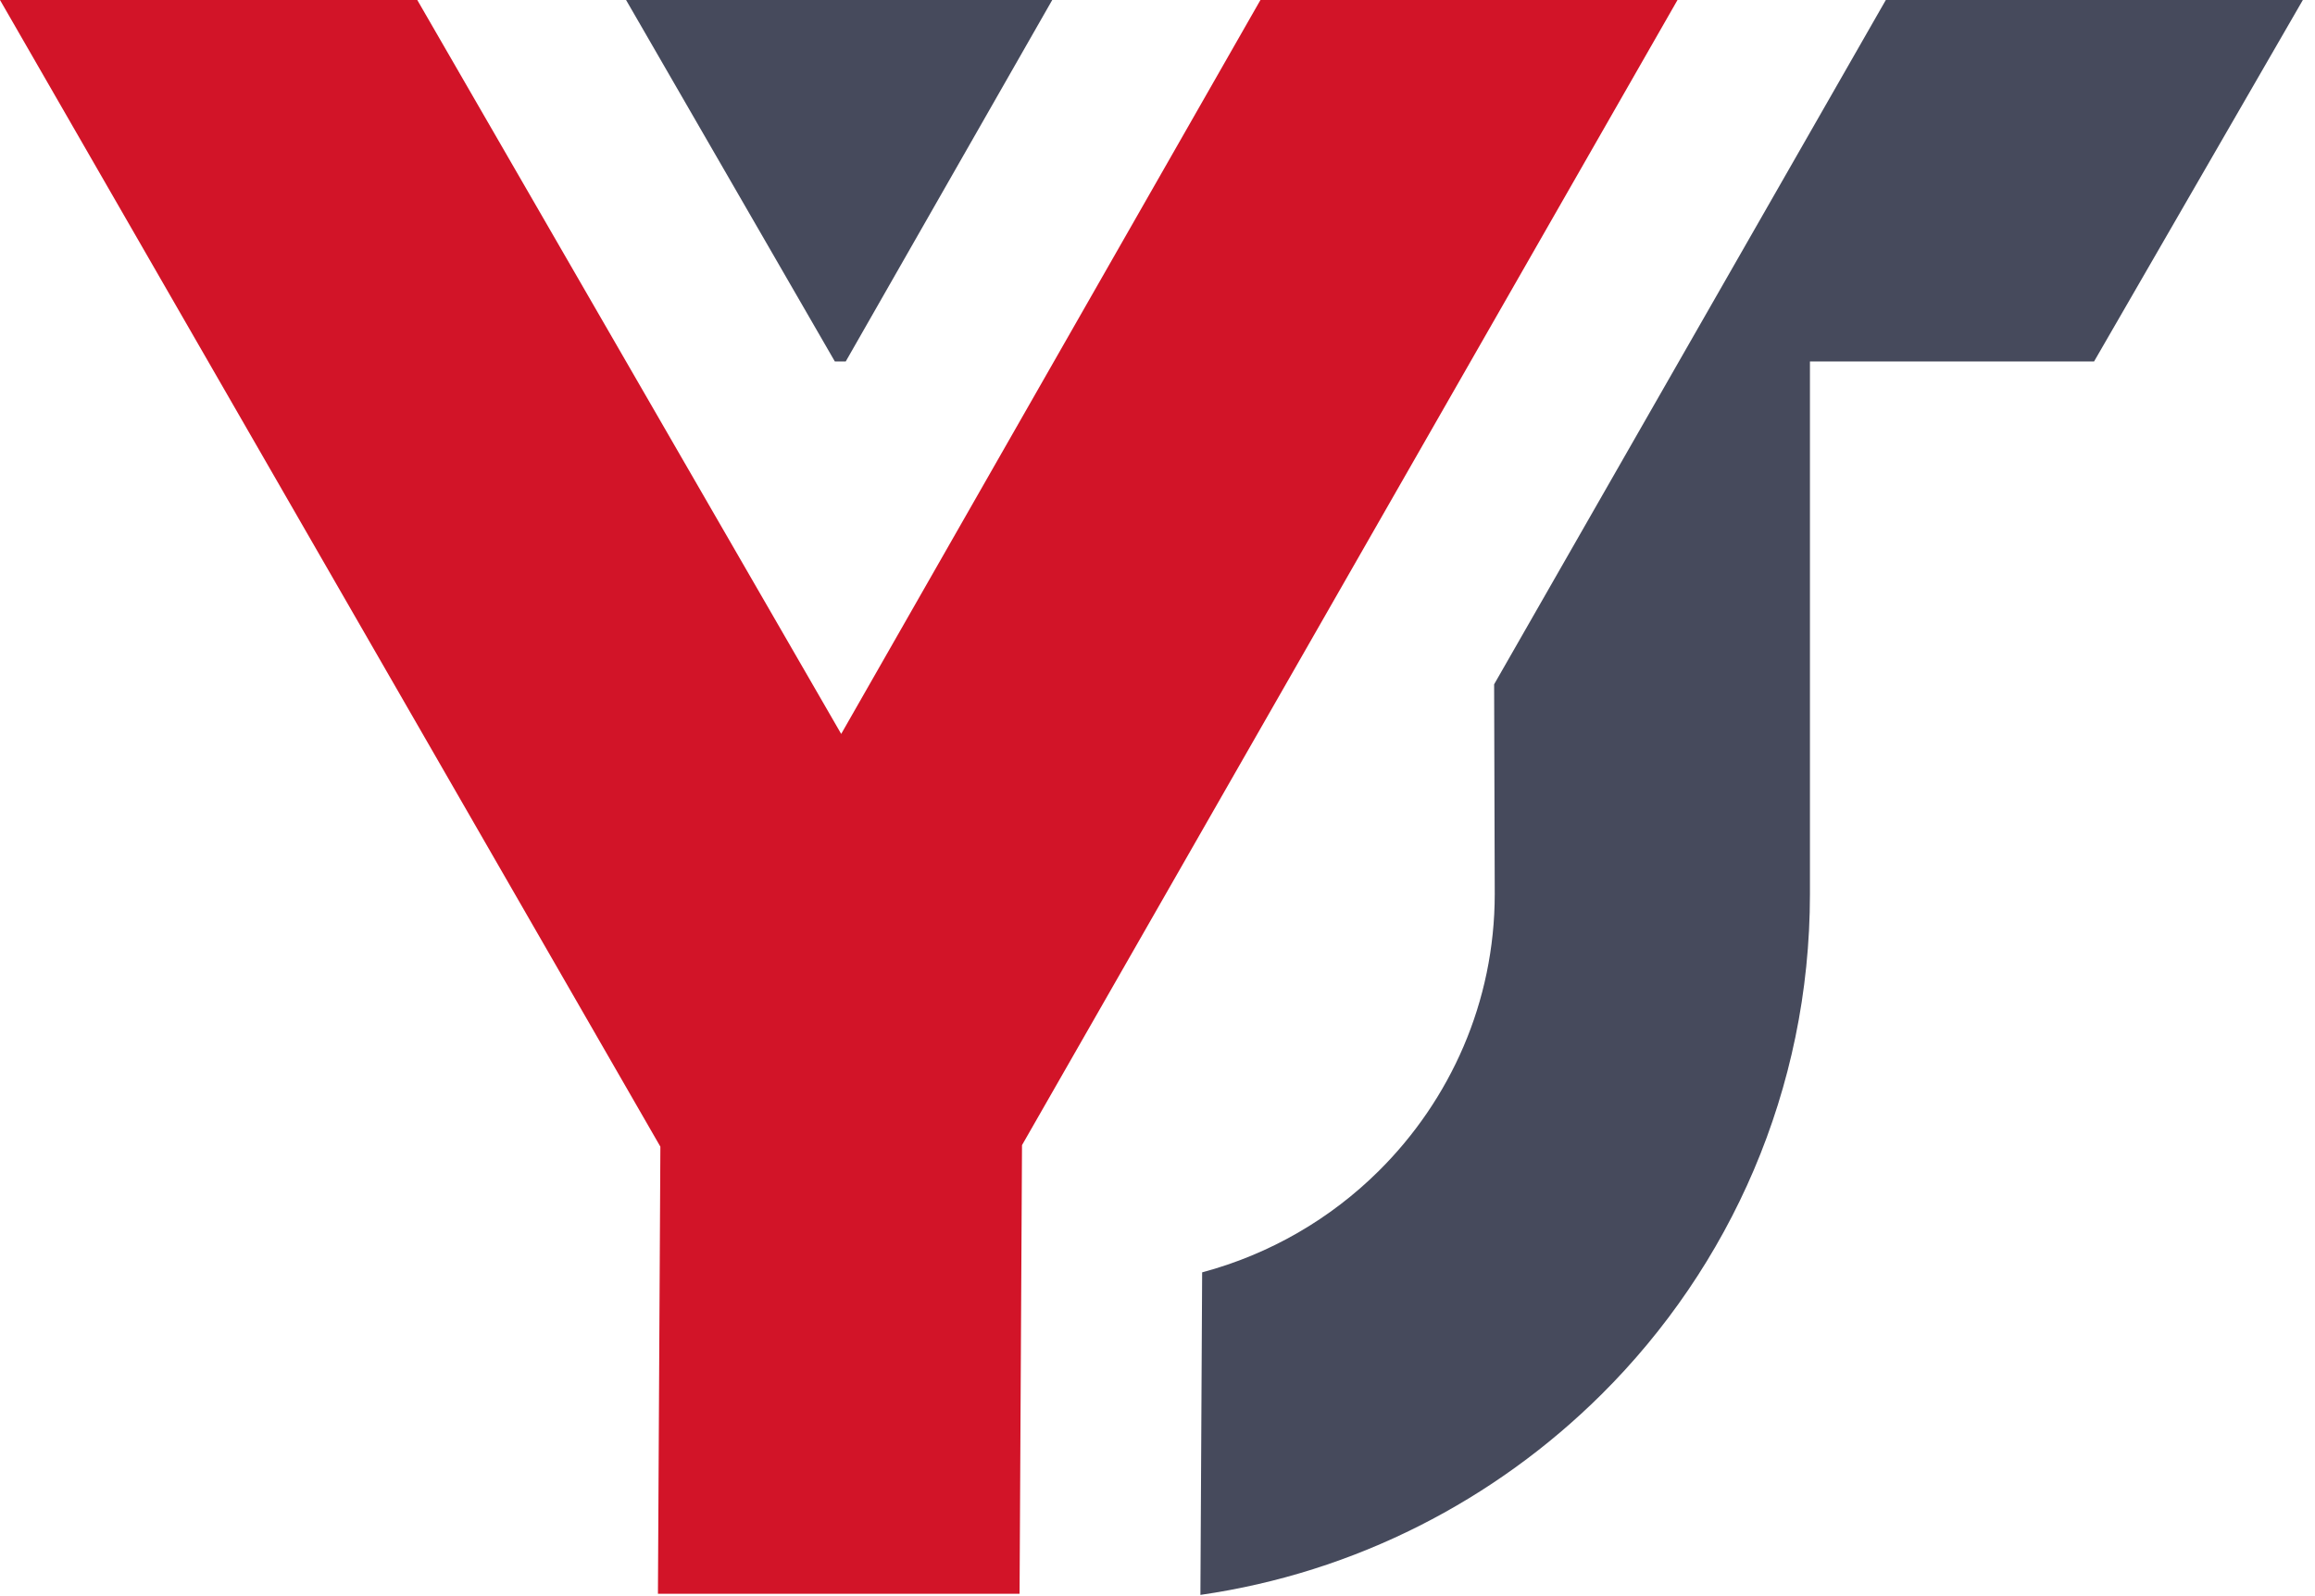 <?xml version="1.0" encoding="UTF-8"?> <svg xmlns="http://www.w3.org/2000/svg" width="161" height="111" viewBox="0 0 161 111" fill="none"><path d="M58.817 25.147H58.062L43.541 0H73.179L58.817 25.147Z" fill="#464A5C"></path><path d="M125.875 25.147V62.195C125.873 75.822 120.316 88.122 111.367 97.012C103.966 104.36 94.267 109.396 83.484 110.949L83.605 88.511C88.326 87.248 92.544 84.78 95.891 81.454C100.865 76.516 103.952 69.711 103.954 62.195L103.911 47.605L131.152 0H160.155L145.634 25.147H125.875Z" fill="#464A5C"></path><path fill-rule="evenodd" clip-rule="evenodd" d="M71.077 79.662L70.907 110.871H45.757L45.927 79.769L0 0H29.02L58.502 51.056L87.659 0H116.664L71.077 79.662Z" fill="#D21428"></path></svg> 